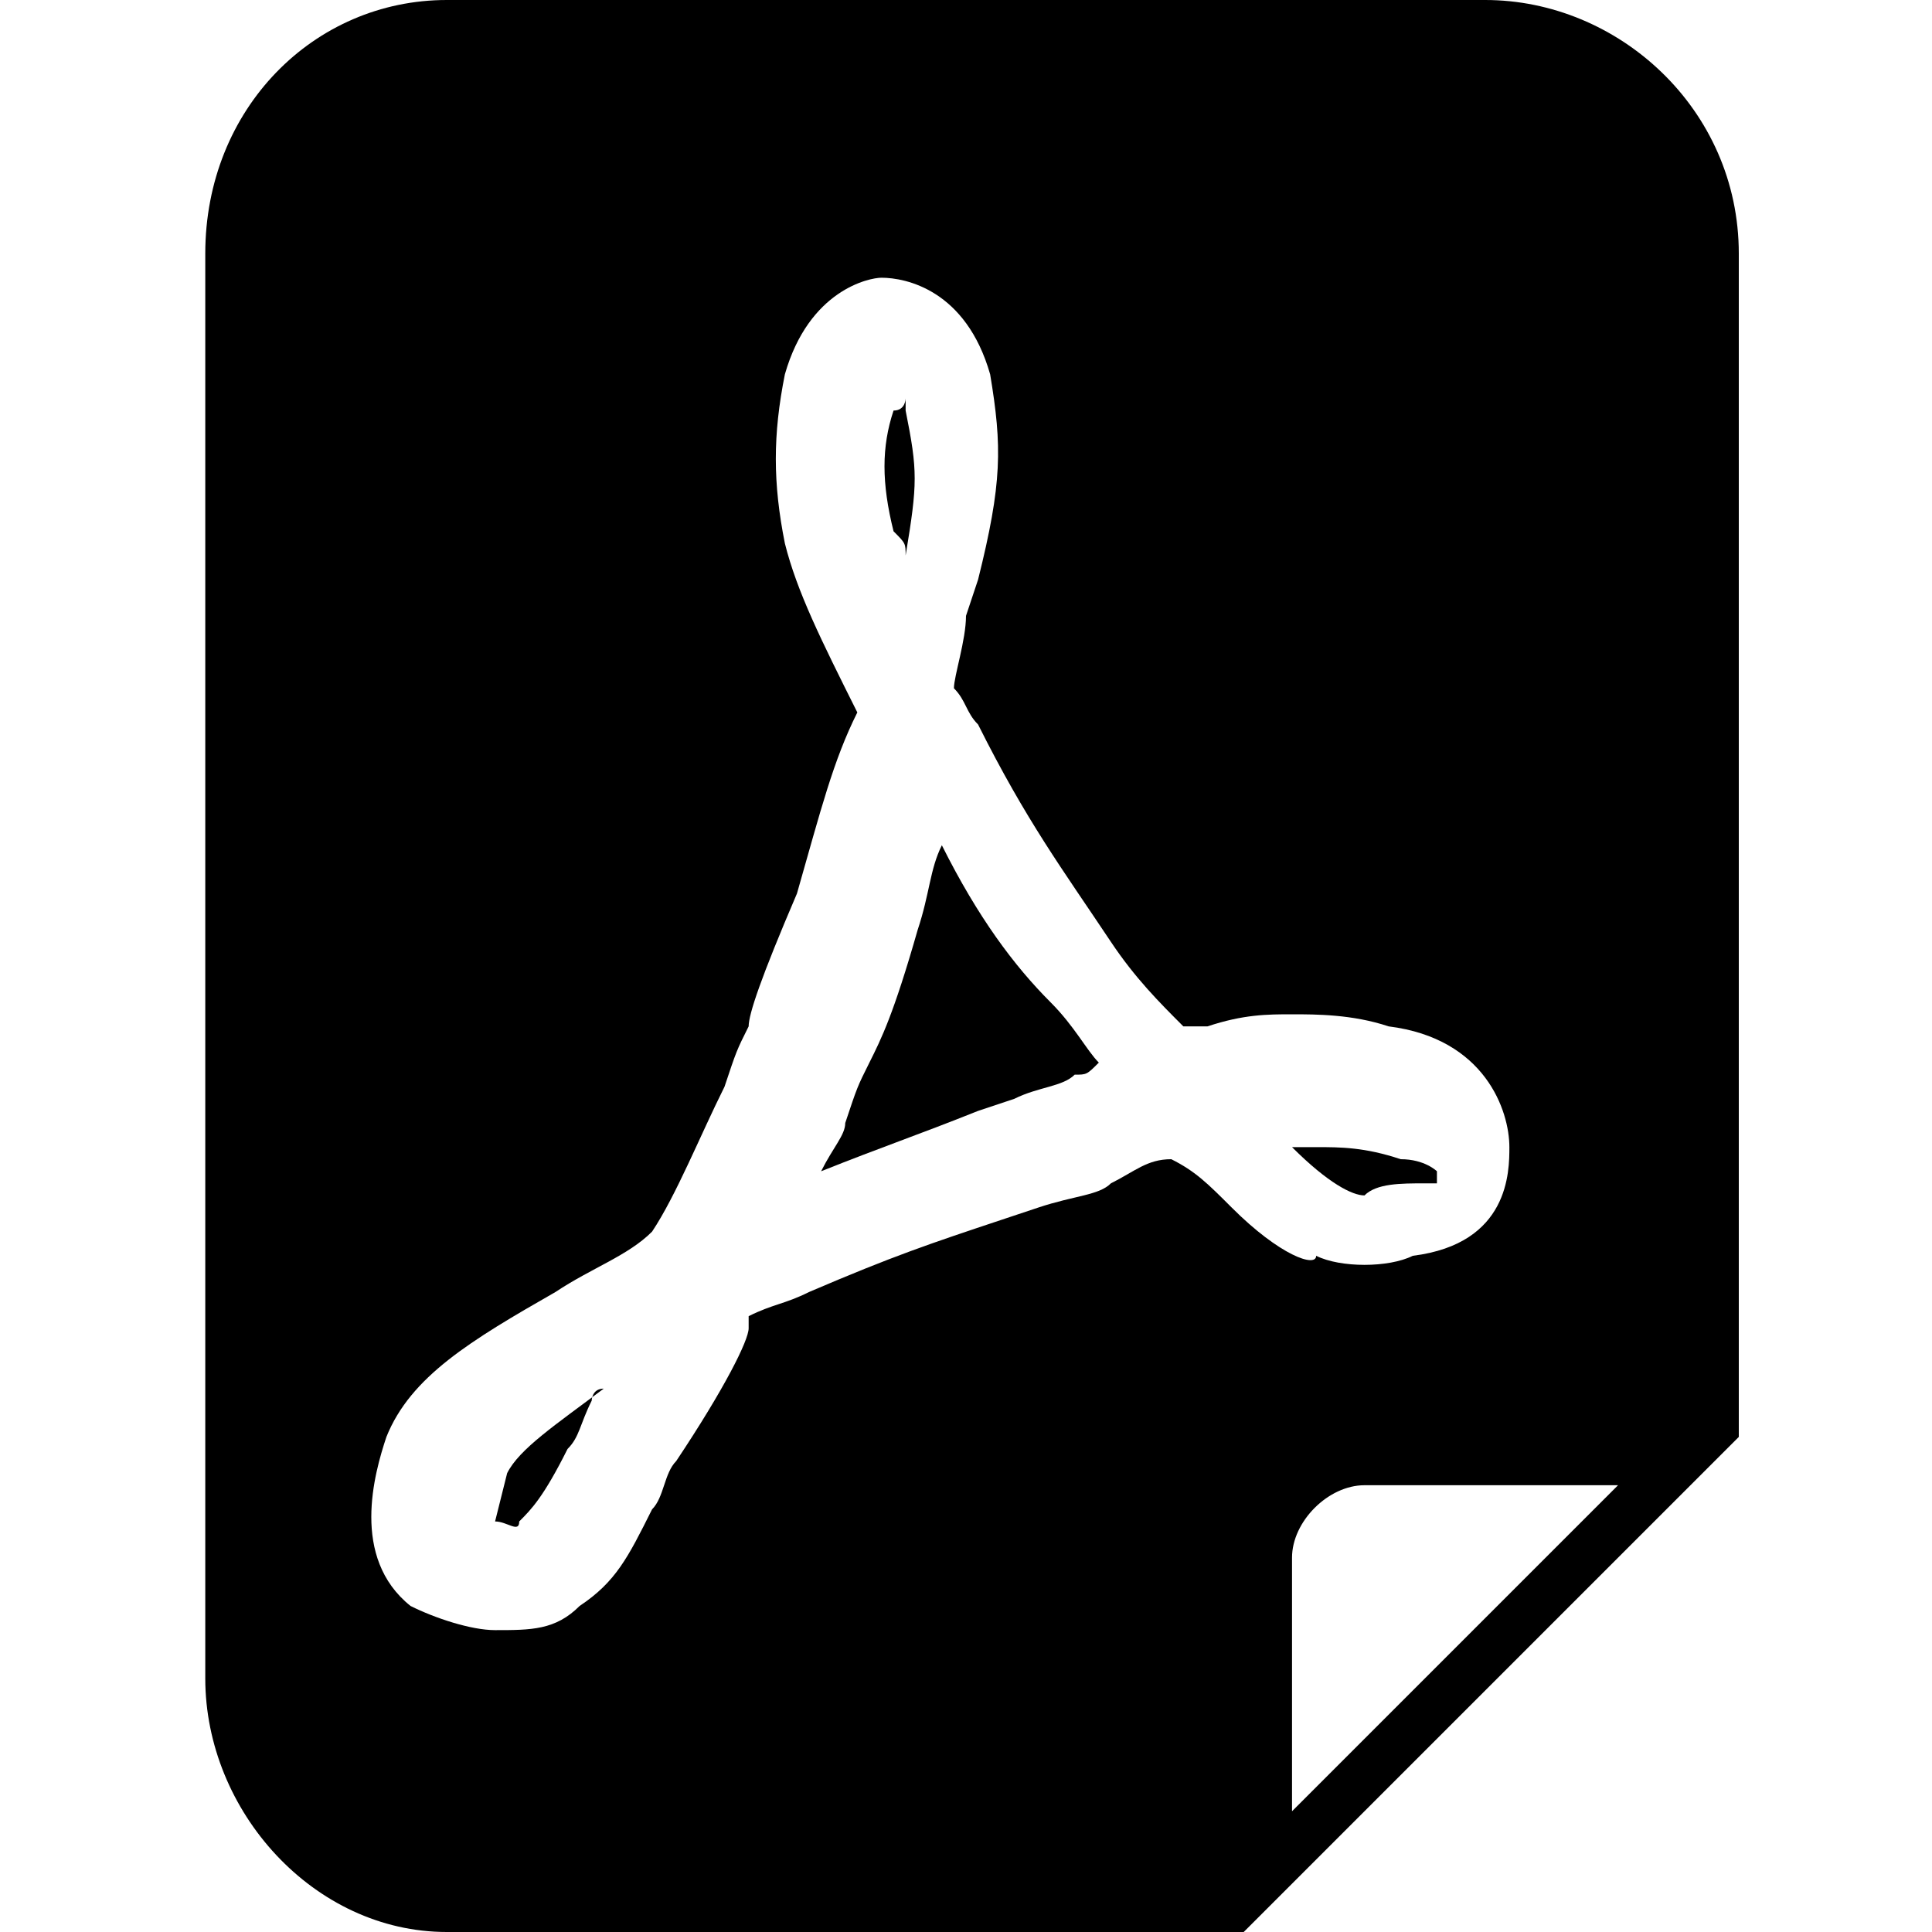 <svg xmlns="http://www.w3.org/2000/svg" viewBox="379 72.1 16 16"><path d="M386.8 79.1c-.1.2-.1.4-.2.7-.2.7-.3.9-.4 1.1-.1.2-.1.2-.2.5l0 0c0 .1-.1.2-.2.4.5-.2.8-.3 1.3-.5l.3-.1c.2-.1.4-.1.5-.2.1 0 .1 0 .2-.1-.1-.1-.2-.3-.4-.5C387.4 80.1 387.1 79.7 386.8 79.1zM383.2 84.3c-.1.4-.1.4-.1.4.1 0 .2.1.2 0 .1-.1.2-.2.4-.6.1-.1.1-.2.2-.4 0 0 0-.1.1-.1C383.6 83.9 383.3 84.1 383.2 84.3zM386.5 76.7c.1-.6.1-.7 0-1.2 0-.1 0-.1 0-.1 0 0 0 .1-.1.1-.1.3-.1.6 0 1C386.5 76.6 386.5 76.6 386.5 76.7z"/><path d="M391.3,72.1h-8.6c-1.1,0-2,0.9-2,2.1V86c0,1.1,0.9,2.1,2,2.1h6.6l4.1-4.1v-9.8C393.4,73,392.4,72.1,391.3,72.1z M389.2,82.1  c-0.2-0.2-0.3-0.3-0.5-0.4c-0.2,0-0.3,0.1-0.5,0.2c-0.1,0.1-0.3,0.1-0.6,0.2l-0.3,0.1c-0.6,0.2-0.9,0.3-1.6,0.6 c-0.2,0.1-0.3,0.1-0.5,0.2c0,0,0,0.1,0,0.1c0,0.1-0.2,0.5-0.6,1.1c-0.1,0.1-0.1,0.3-0.2,0.4c-0.2,0.4-0.3,0.6-0.6,0.8 c-0.2,0.2-0.4,0.2-0.7,0.2c-0.2,0-0.5-0.1-0.7-0.2c-0.5-0.4-0.3-1.1-0.2-1.4c0.2-0.5,0.7-0.8,1.4-1.2c0.3-0.2,0.6-0.3,0.8-0.5 c0.2-0.3,0.4-0.8,0.6-1.2l0,0c0.1-0.3,0.1-0.3,0.2-0.5c0-0.1,0.1-0.4,0.4-1.1c0.2-0.7,0.3-1.1,0.5-1.5c-0.3-0.6-0.5-1-0.6-1.4 c-0.1-0.5-0.1-0.9,0-1.4c0.2-0.7,0.7-0.8,0.8-0.8l0,0c0.2,0,0.7,0.1,0.9,0.8c0.1,0.6,0.1,0.9-0.1,1.7l-0.1,0.3  c0,0.2-0.1,0.5-0.1,0.6c0.1,0.1,0.1,0.2,0.2,0.3c0.4,0.8,0.7,1.2,1.1,1.8c0.2,0.3,0.4,0.5,0.6,0.7c0.1,0,0.2,0,0.2,0  c0.3-0.1,0.5-0.1,0.7-0.1c0.2,0,0.5,0,0.8,0.1c0.8,0.1,1,0.7,1,1c0,0.2,0,0.8-0.8,0.9c-0.2,0.1-0.6,0.1-0.8,0 C389.9,82.6,389.6,82.5,389.2,82.1z M389.7,87.1v-2.1c0-0.3,0.3-0.6,0.6-0.6h2.1L389.7,87.1z"/><path d="M390.8,81.9c0.1,0,0.1,0,0.1,0c0,0,0-0.1,0-0.1c0,0-0.1-0.1-0.3-0.1c-0.3-0.1-0.5-0.1-0.7-0.1c-0.1,0-0.1,0-0.2,0  c0.3,0.3,0.5,0.4,0.6,0.4C390.4,81.9,390.6,81.9,390.8,81.9z"/></svg>